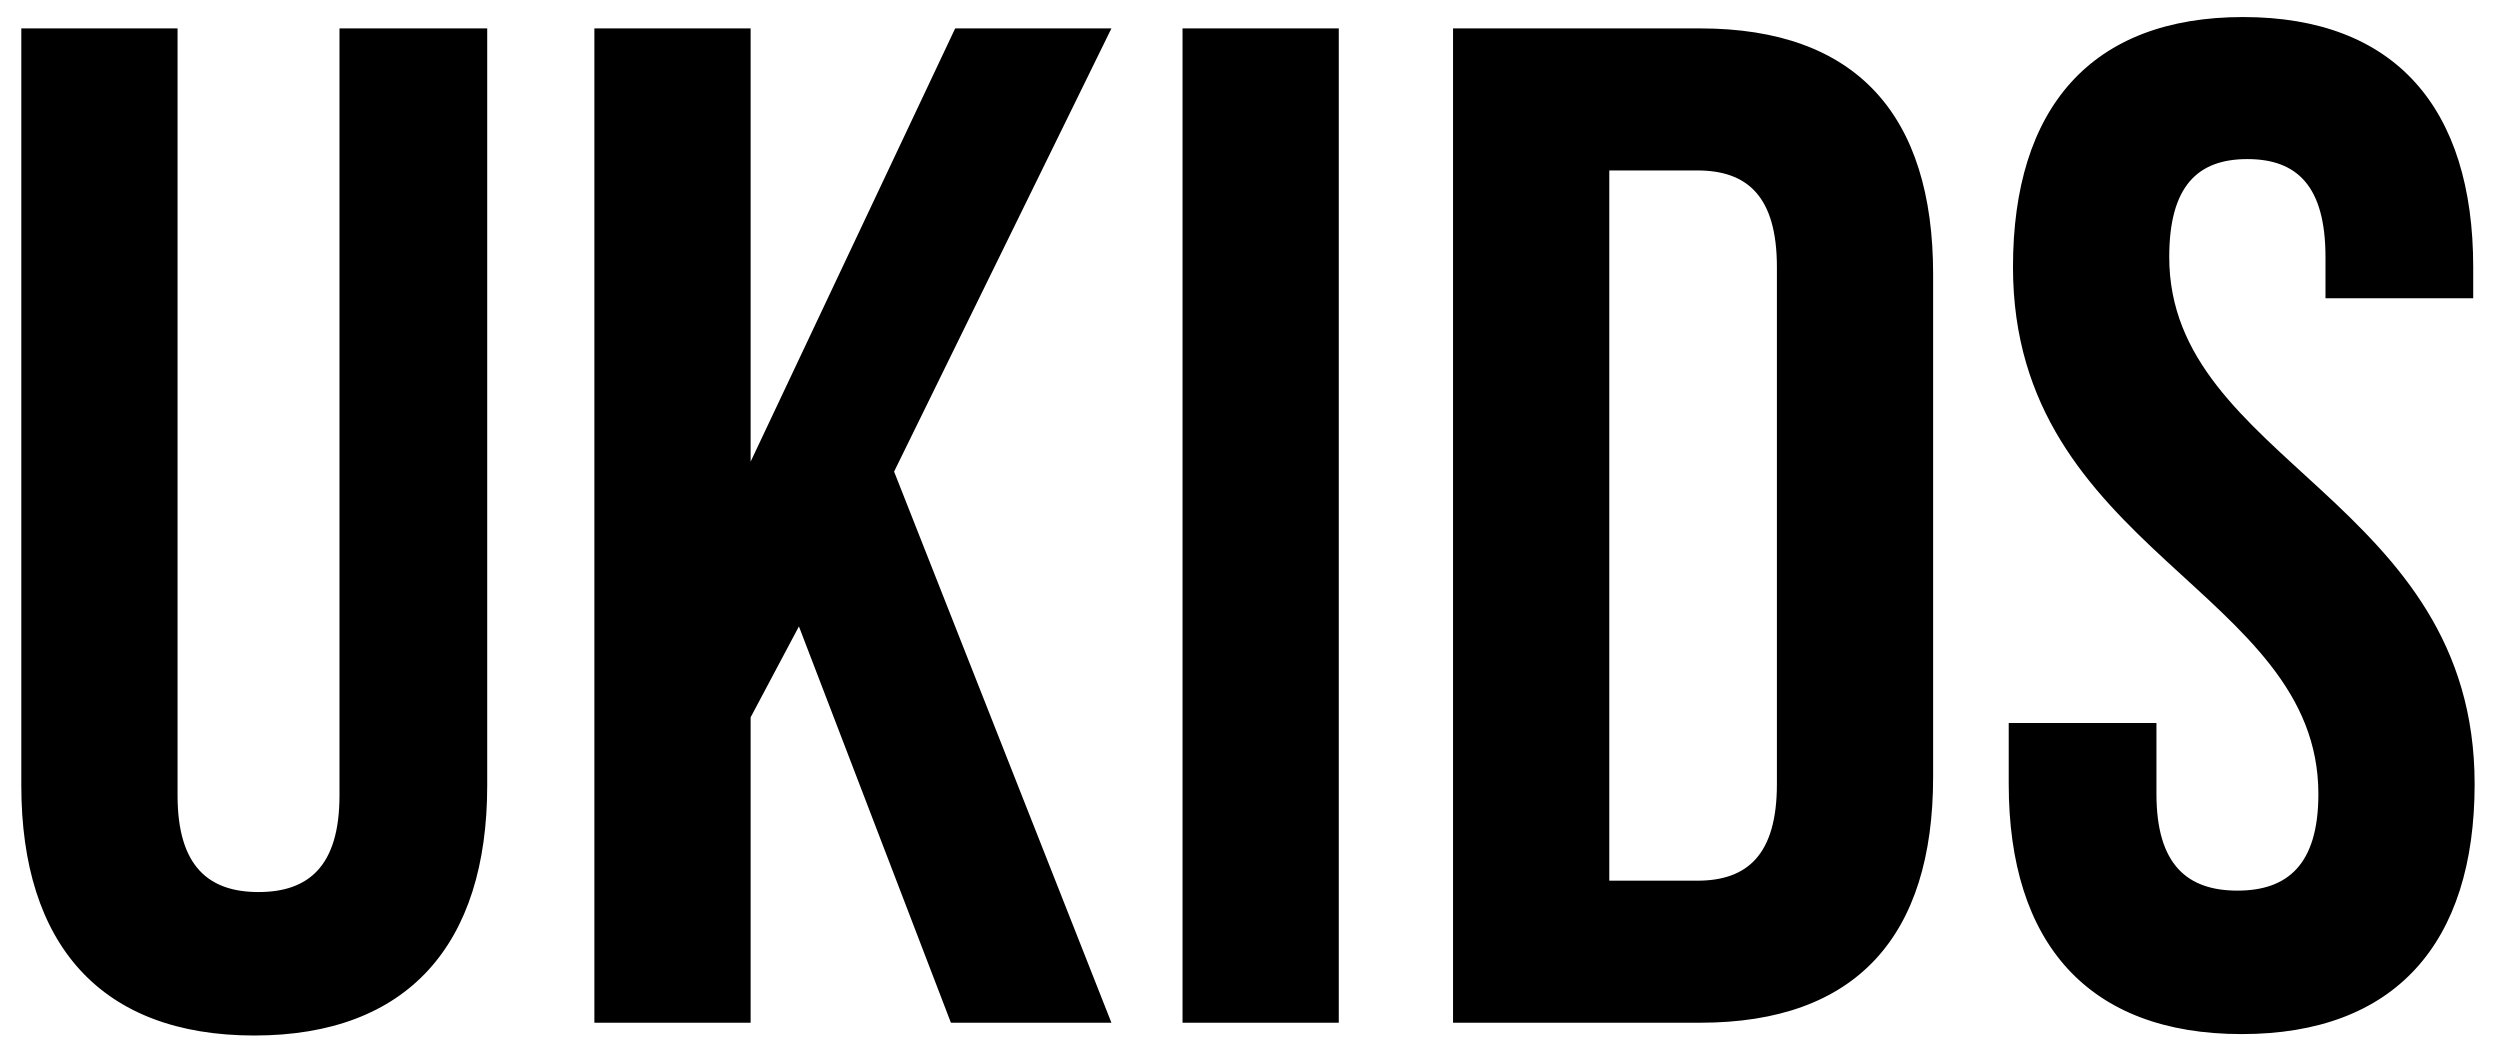 <?xml version="1.0" encoding="UTF-8"?> <svg xmlns="http://www.w3.org/2000/svg" width="88" height="37" viewBox="0 0 88 37" fill="none"><path d="M0.75 1H6.25V28C6.25 30.5 7.35 31.4 9.1 31.4C10.85 31.4 11.95 30.5 11.95 28V1H17.15V27.65C17.15 33.25 14.35 36.45 8.95 36.45C3.55 36.45 0.75 33.25 0.75 27.65V1ZM33.472 36L28.122 22.05L26.422 25.25V36H20.922V1H26.422V16.25L33.622 1H39.122L31.472 16.6L39.122 36H33.472ZM41.625 36V1H47.125V36H41.625ZM51.147 36V1H59.846C65.347 1 68.046 4.05 68.046 9.65V27.35C68.046 32.95 65.347 36 59.846 36H51.147ZM59.746 6H56.647V31H59.746C61.496 31 62.547 30.1 62.547 27.6V9.4C62.547 6.9 61.496 6 59.746 6ZM70.857 9.4C70.857 3.8 73.607 0.6 78.957 0.6C84.307 0.6 87.057 3.8 87.057 9.4V10.5H81.857V9.05C81.857 6.55 80.857 5.6 79.107 5.6C77.357 5.6 76.357 6.55 76.357 9.05C76.357 16.25 87.107 17.6 87.107 27.6C87.107 33.2 84.307 36.4 78.907 36.4C73.507 36.4 70.707 33.2 70.707 27.6V25.45H75.907V27.95C75.907 30.45 77.007 31.35 78.757 31.35C80.507 31.35 81.607 30.45 81.607 27.95C81.607 20.75 70.857 19.4 70.857 9.4Z" fill="black"></path></svg> 